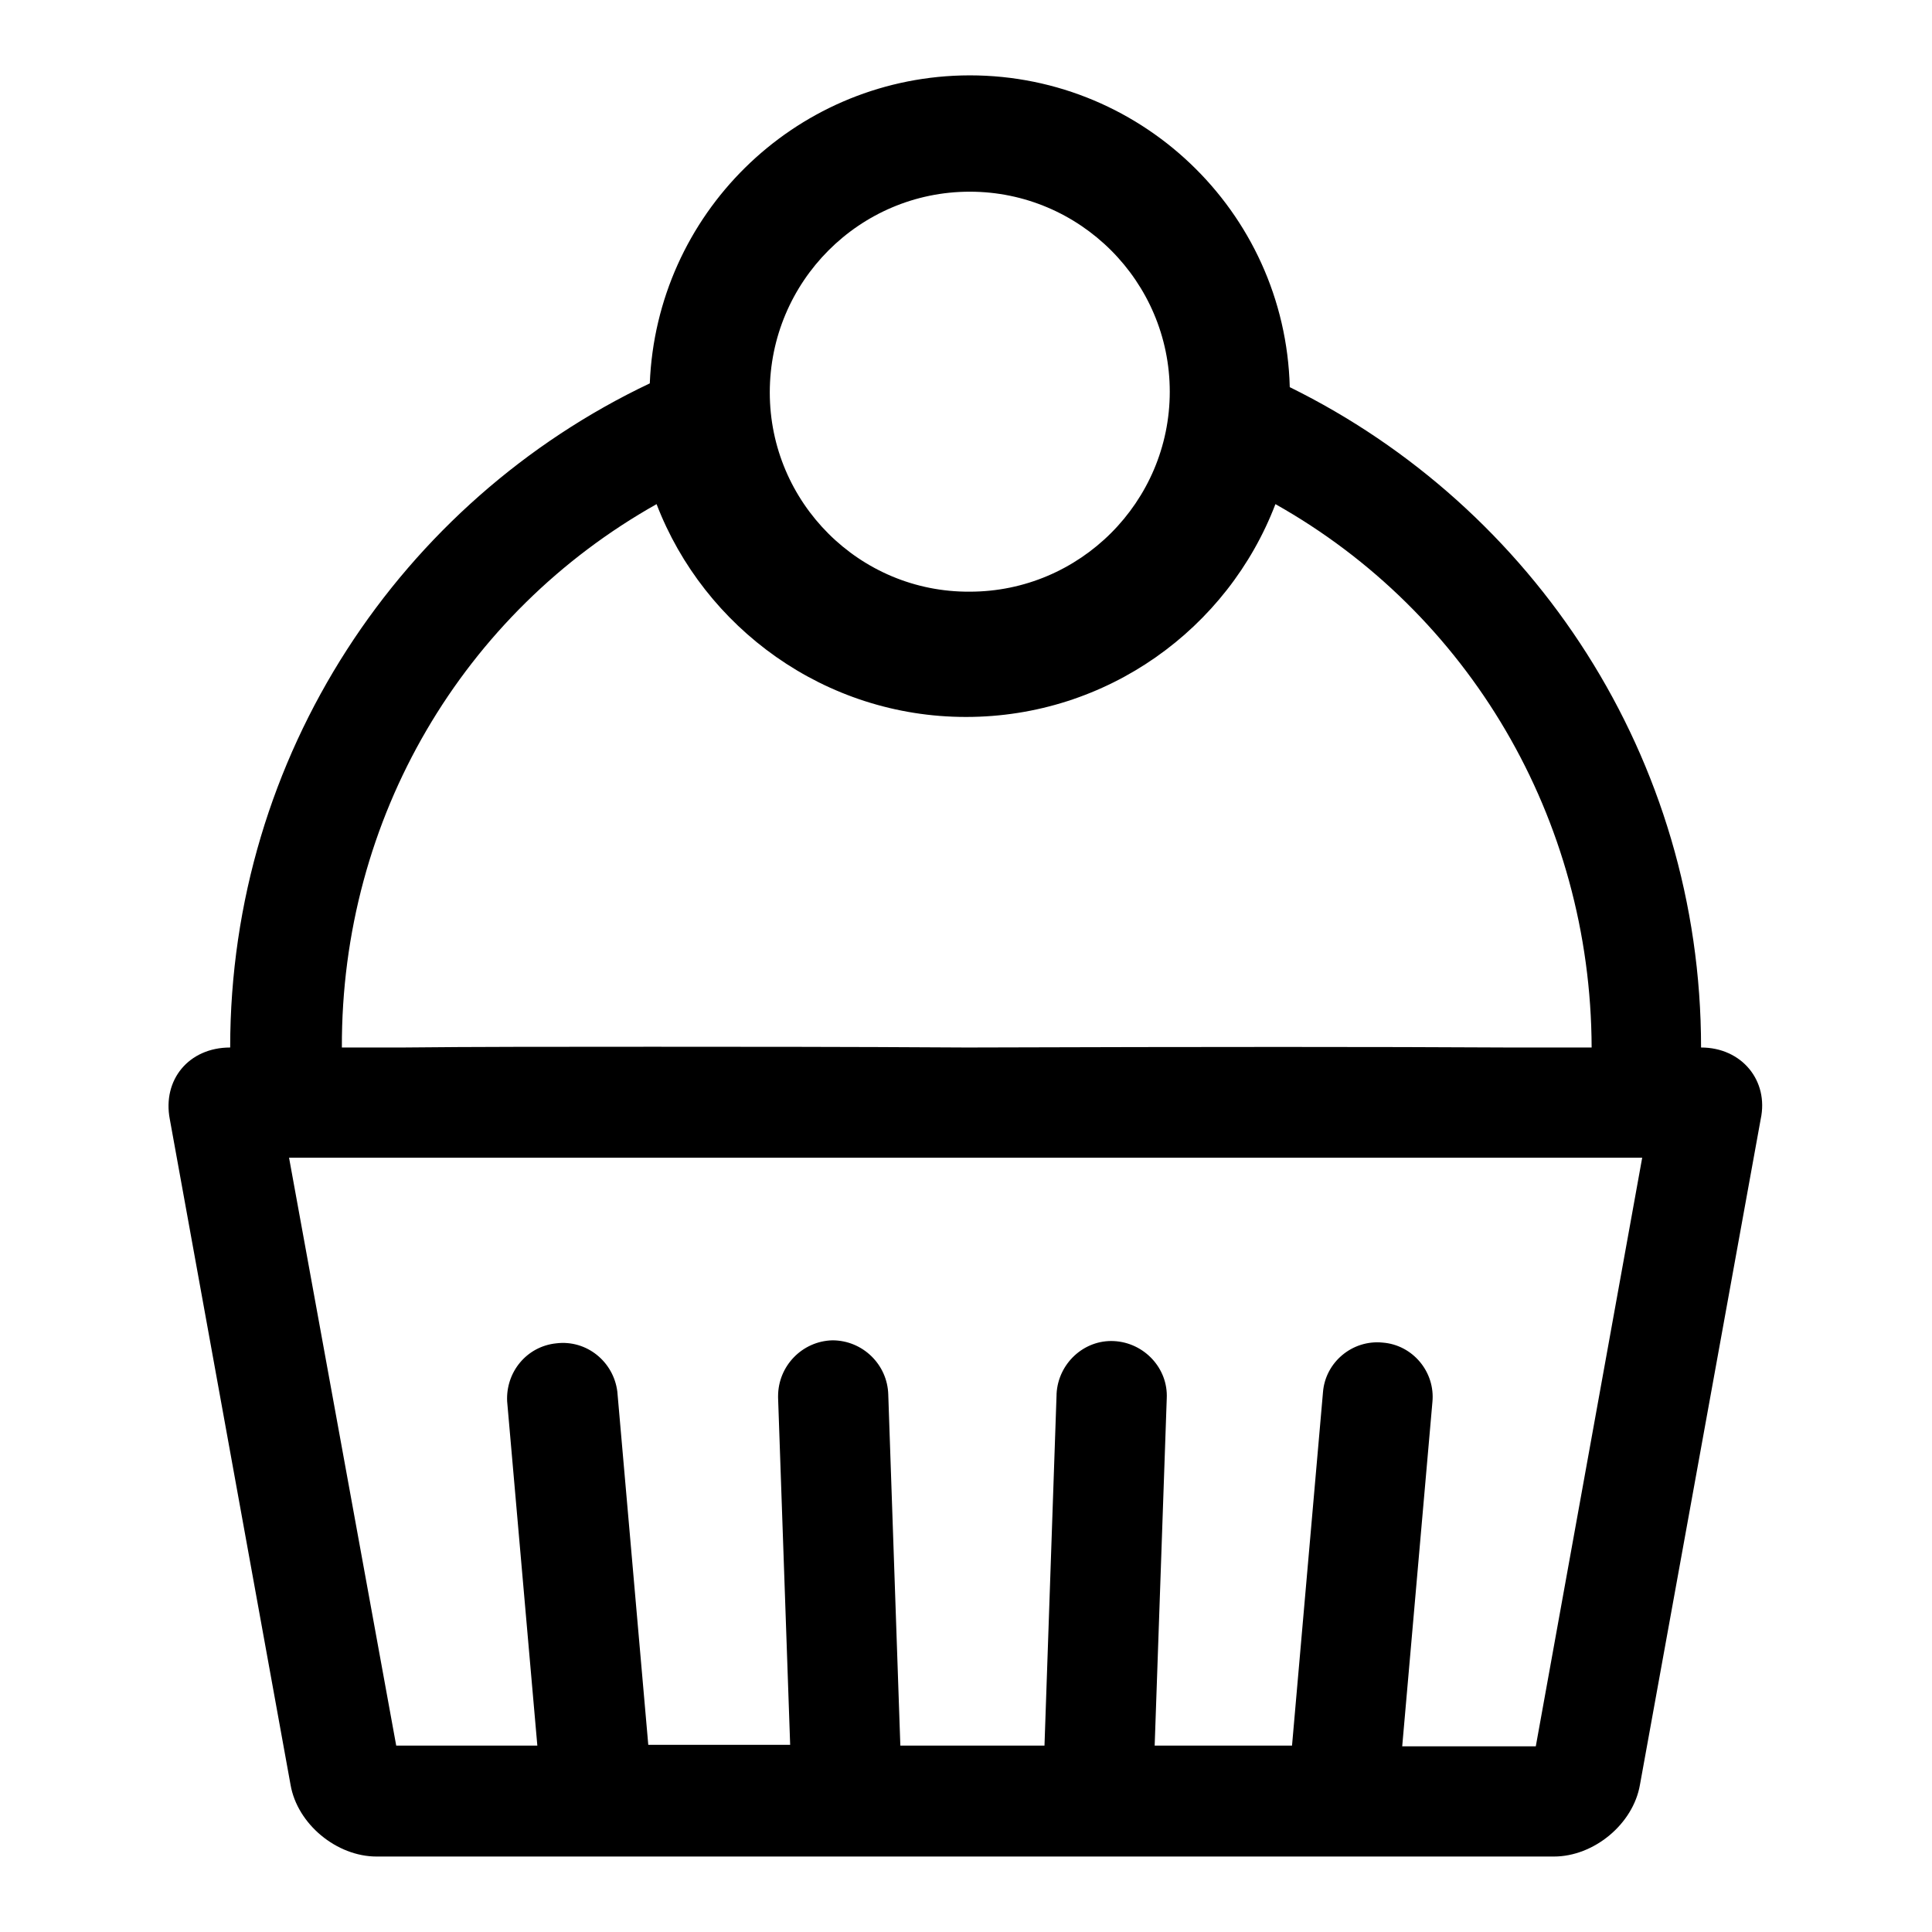 <?xml version="1.0" encoding="utf-8"?>
<!-- Svg Vector Icons : http://www.onlinewebfonts.com/icon -->
<!DOCTYPE svg PUBLIC "-//W3C//DTD SVG 1.1//EN" "http://www.w3.org/Graphics/SVG/1.1/DTD/svg11.dtd">
<svg version="1.1" xmlns="http://www.w3.org/2000/svg" xmlns:xlink="http://www.w3.org/1999/xlink" x="0px" y="0px" viewBox="0 0 256 256" enable-background="new 0 0 256 256" xml:space="preserve">
<g> <path fill="#000000" d="M225.4,138.8c0-38.4-22.2-71.6-54.5-87.5c-0.6-23.4-20.1-41.9-43.5-41.3C105.1,10.6,87,28.4,86.1,50.8 c-32.9,15.6-55.6,49.2-55.6,88c-5.5,0-9,4.3-8,9.5l16,88.2c0.9,5.2,6.1,9.5,11.4,9.5h156c5.3,0,10.5-4.3,11.4-9.5l16-88.2 C234.4,143.2,230.8,138.8,225.4,138.8L225.4,138.8z M128.5,25.4c14.6,0,26.5,11.9,26.5,26.5c0,14.6-11.9,26.5-26.5,26.5 C113.9,78.5,102,66.6,102,52c0,0,0,0,0,0C102,37.3,113.9,25.4,128.5,25.4L128.5,25.4z M87,66.8C93.3,83.2,109.3,95,128,95 c18.7,0,34.7-11.7,41-28.2c25.6,14.4,41.8,41.6,41.9,72l-10.8,0c-18.2-0.1-39.1-0.1-72,0c-16.4-0.1-30-0.1-41.7-0.1 c-12.9,0-23.6,0-33.1,0.1l-8,0C45.2,108.3,61.4,81.2,87,66.8L87,66.8z M203.5,231.4h-17.7l4-45.6c0.4-4-2.6-7.6-6.6-7.9 c-4-0.4-7.6,2.6-7.9,6.6l0,0l-4.1,46.8h-18.2l1.6-46c0.2-4-3-7.4-7-7.6c-4-0.2-7.4,3-7.6,7c0,0,0,0,0,0.1l-1.6,46.5h-19.1 l-1.6-46.5c-0.1-4-3.4-7.2-7.4-7.2c-4,0.1-7.2,3.4-7.2,7.4c0,0.1,0,0.2,0,0.2l1.6,46H85.9l-4.1-46.8c-0.5-4-4.1-6.9-8.1-6.4 c-3.9,0.4-6.7,3.8-6.5,7.7l4,45.6H52.5l-14.2-77.9h179.3L203.5,231.4z"/></g>
</svg>